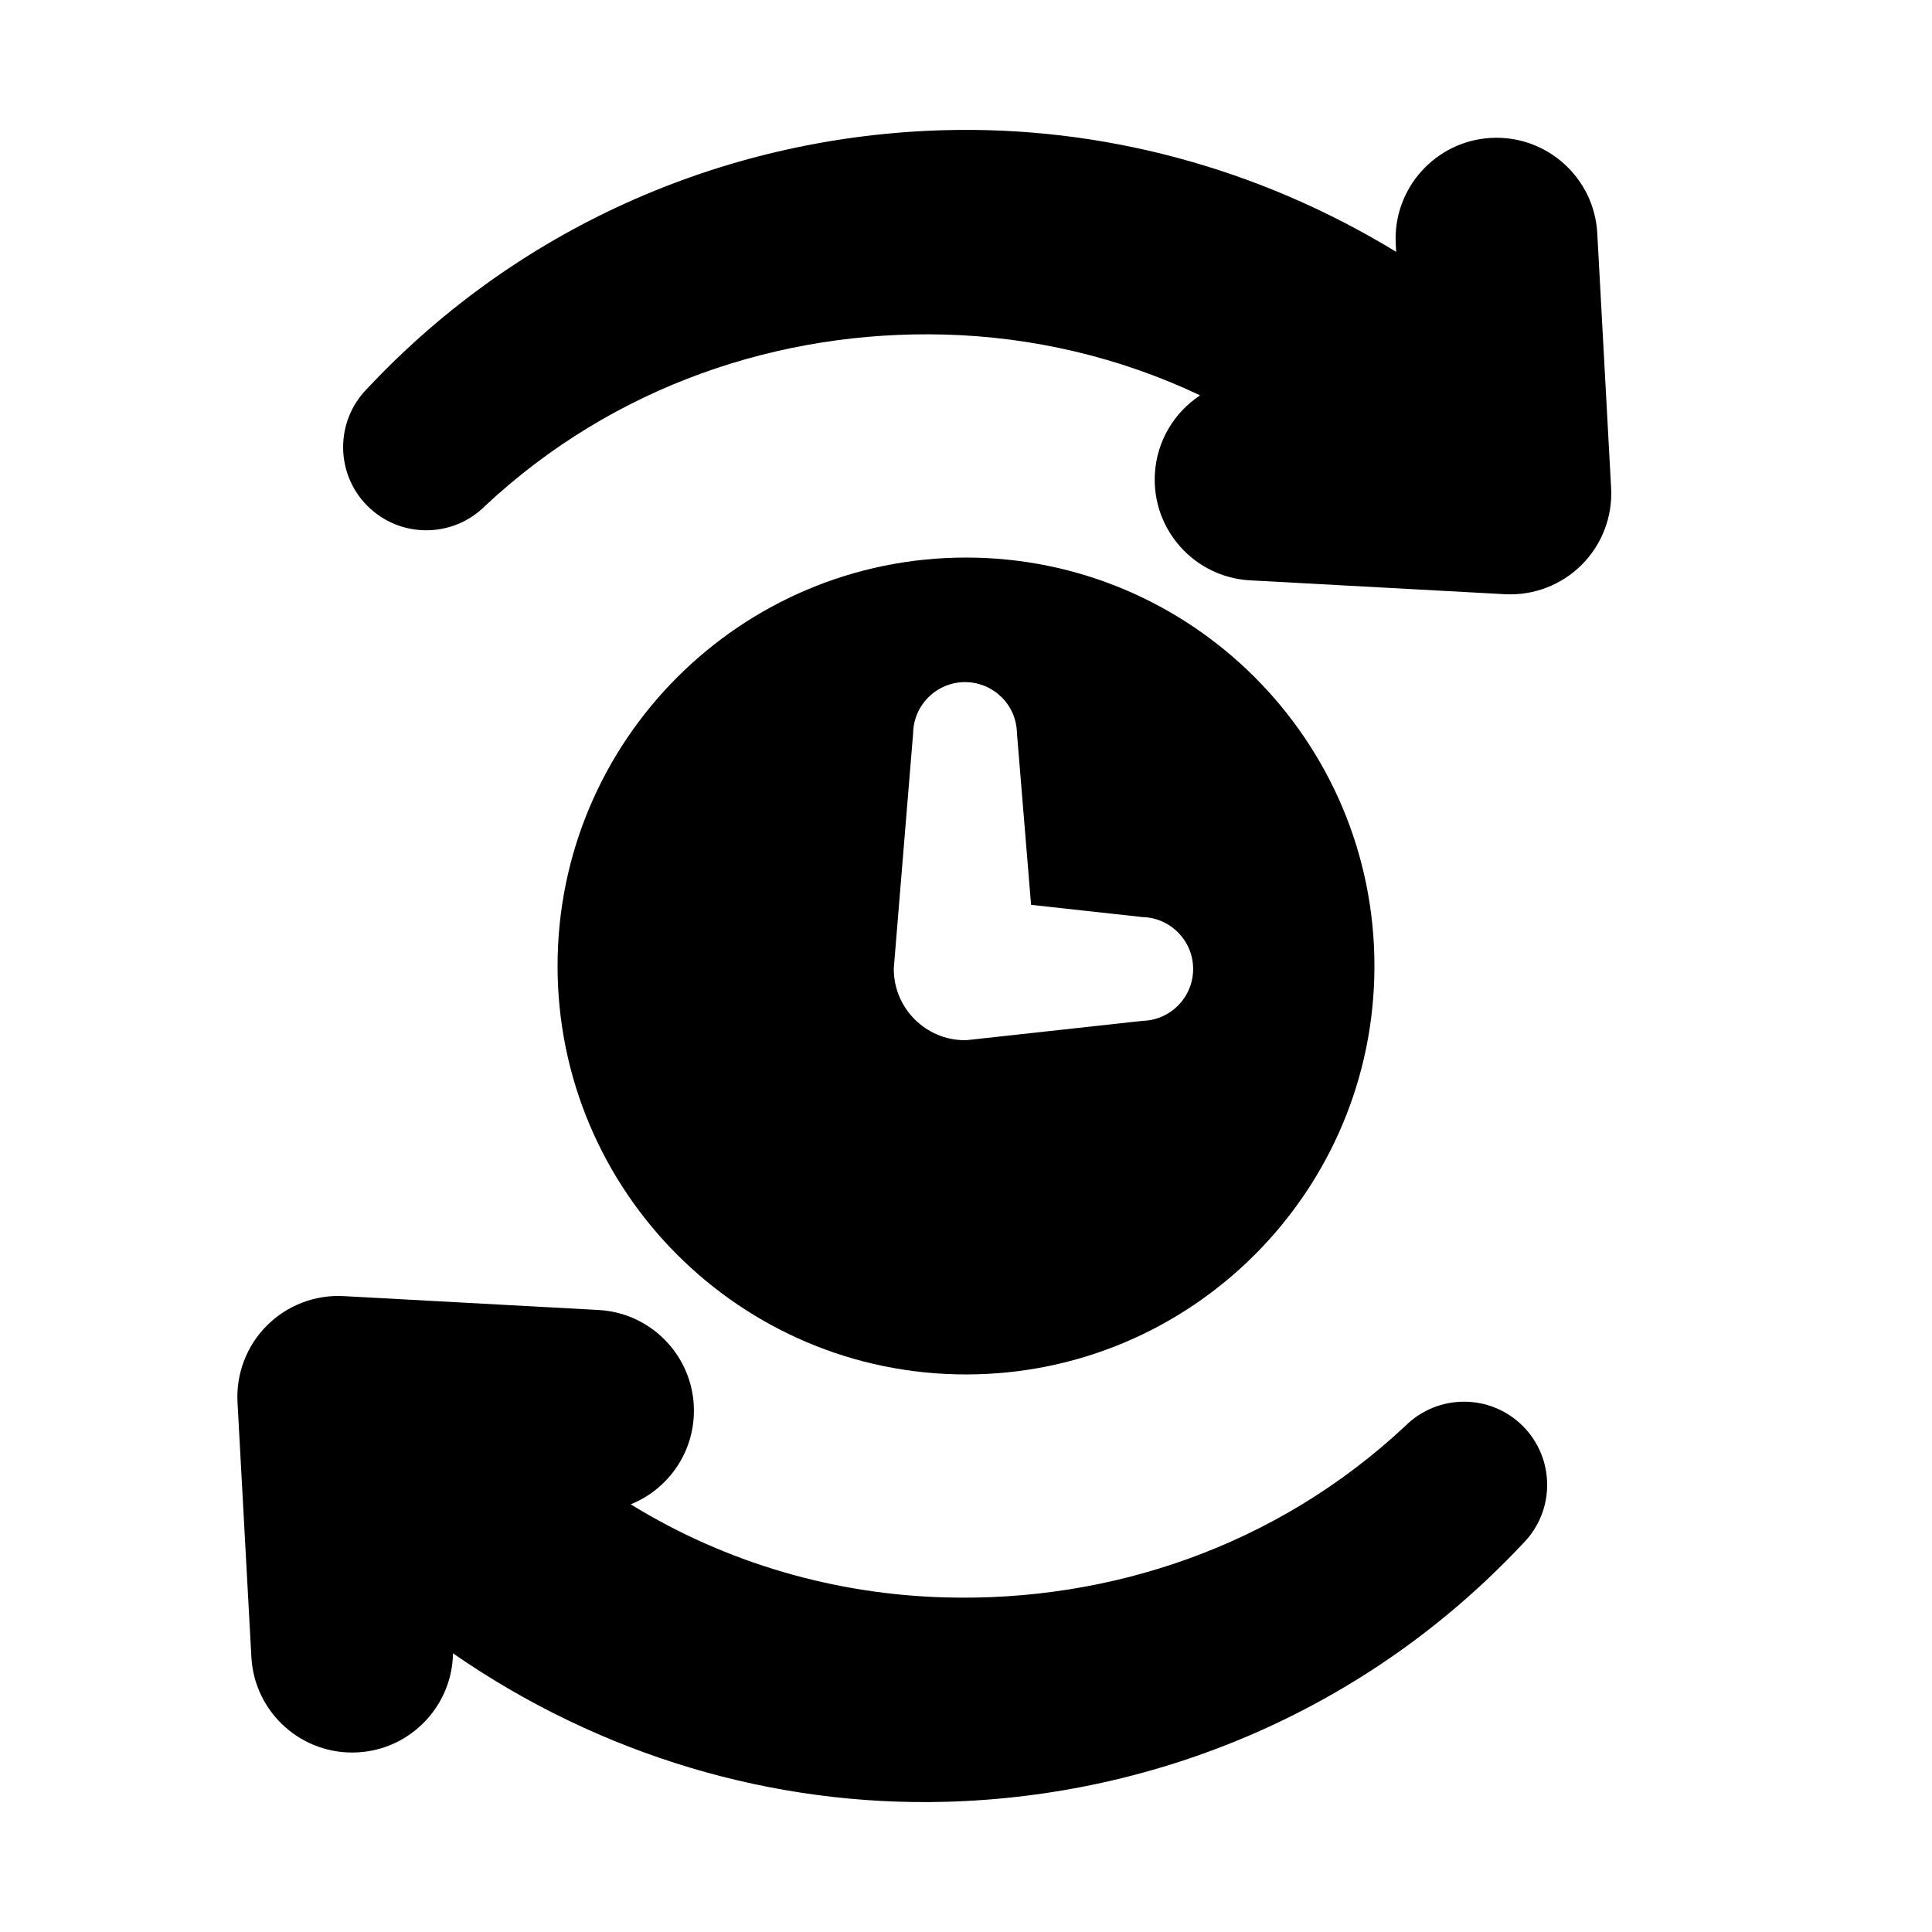 <?xml version="1.0" encoding="UTF-8"?>
<!-- Uploaded to: SVG Repo, www.svgrepo.com, Generator: SVG Repo Mixer Tools -->
<svg fill="#000000" width="800px" height="800px" version="1.1" viewBox="144 144 512 512" xmlns="http://www.w3.org/2000/svg">
 <g fill-rule="evenodd">
  <path d="m400 291.76c-59.742 0-108.24 48.5-108.24 108.24s48.5 108.24 108.24 108.24 108.24-48.5 108.24-108.24-48.5-108.24-108.24-108.24zm-19.113 108.54c-0.016 0.164-0.023 0.324-0.023 0.488 0 10.414 8.461 18.879 18.879 18.879 0.211 0 0.434-0.016 0.645-0.039l46.422-5.094c7.406-0.18 13.383-6.273 13.383-13.746 0-7.477-5.984-13.57-13.414-13.754 0.031 0-29.535-3.242-29.535-3.242s-3.746-45.555-3.746-45.555c-0.141-7.445-6.25-13.469-13.754-13.469-7.535 0-13.656 6.07-13.754 13.578 0-0.109-5.102 61.953-5.102 61.953z"/>
  <path d="m514 210.74c-36.676-22.387-78.238-33.355-119.68-32.242-56.09 1.496-111.67 24.355-153.02 68.496-8.516 8.605-8.492 22.516 0.078 31.086 8.605 8.598 22.57 8.598 31.172 0 34.18-31.969 78.246-46.586 121.77-45.422 23.238 0.621 46.359 5.977 67.723 16.113-6.832 4.512-11.516 12.082-11.996 20.875-0.805 14.738 10.508 27.348 25.246 28.148l67.52 3.676c7.582 0.41 14.988-2.426 20.355-7.793 5.375-5.375 8.211-12.777 7.793-20.363 0 0-3.668-67.512-3.668-67.512-0.805-14.738-13.422-26.047-28.16-25.254-14.738 0.805-26.047 13.422-25.246 28.16l0.109 2.031z"/>
  <path d="m264.06 582.16c39.211 27.16 84.969 40.559 130.57 39.336 56.09-1.496 111.66-24.355 153.02-68.496 8.516-8.605 8.484-22.516-0.086-31.086-8.598-8.598-22.562-8.598-31.164 0-34.18 31.969-78.246 46.586-121.77 45.422-29.086-0.77-57.977-8.965-83.484-24.672 9.328-3.762 16.129-12.66 16.711-23.355 0.805-14.738-10.508-27.348-25.246-28.148l-67.52-3.676c-7.582-0.41-14.988 2.426-20.355 7.793-5.367 5.367-8.203 12.777-7.793 20.355l3.676 67.52c0.805 14.738 13.414 26.047 28.148 25.246 14.098-0.762 25.059-12.336 25.285-26.238z"/>
 </g>
</svg>